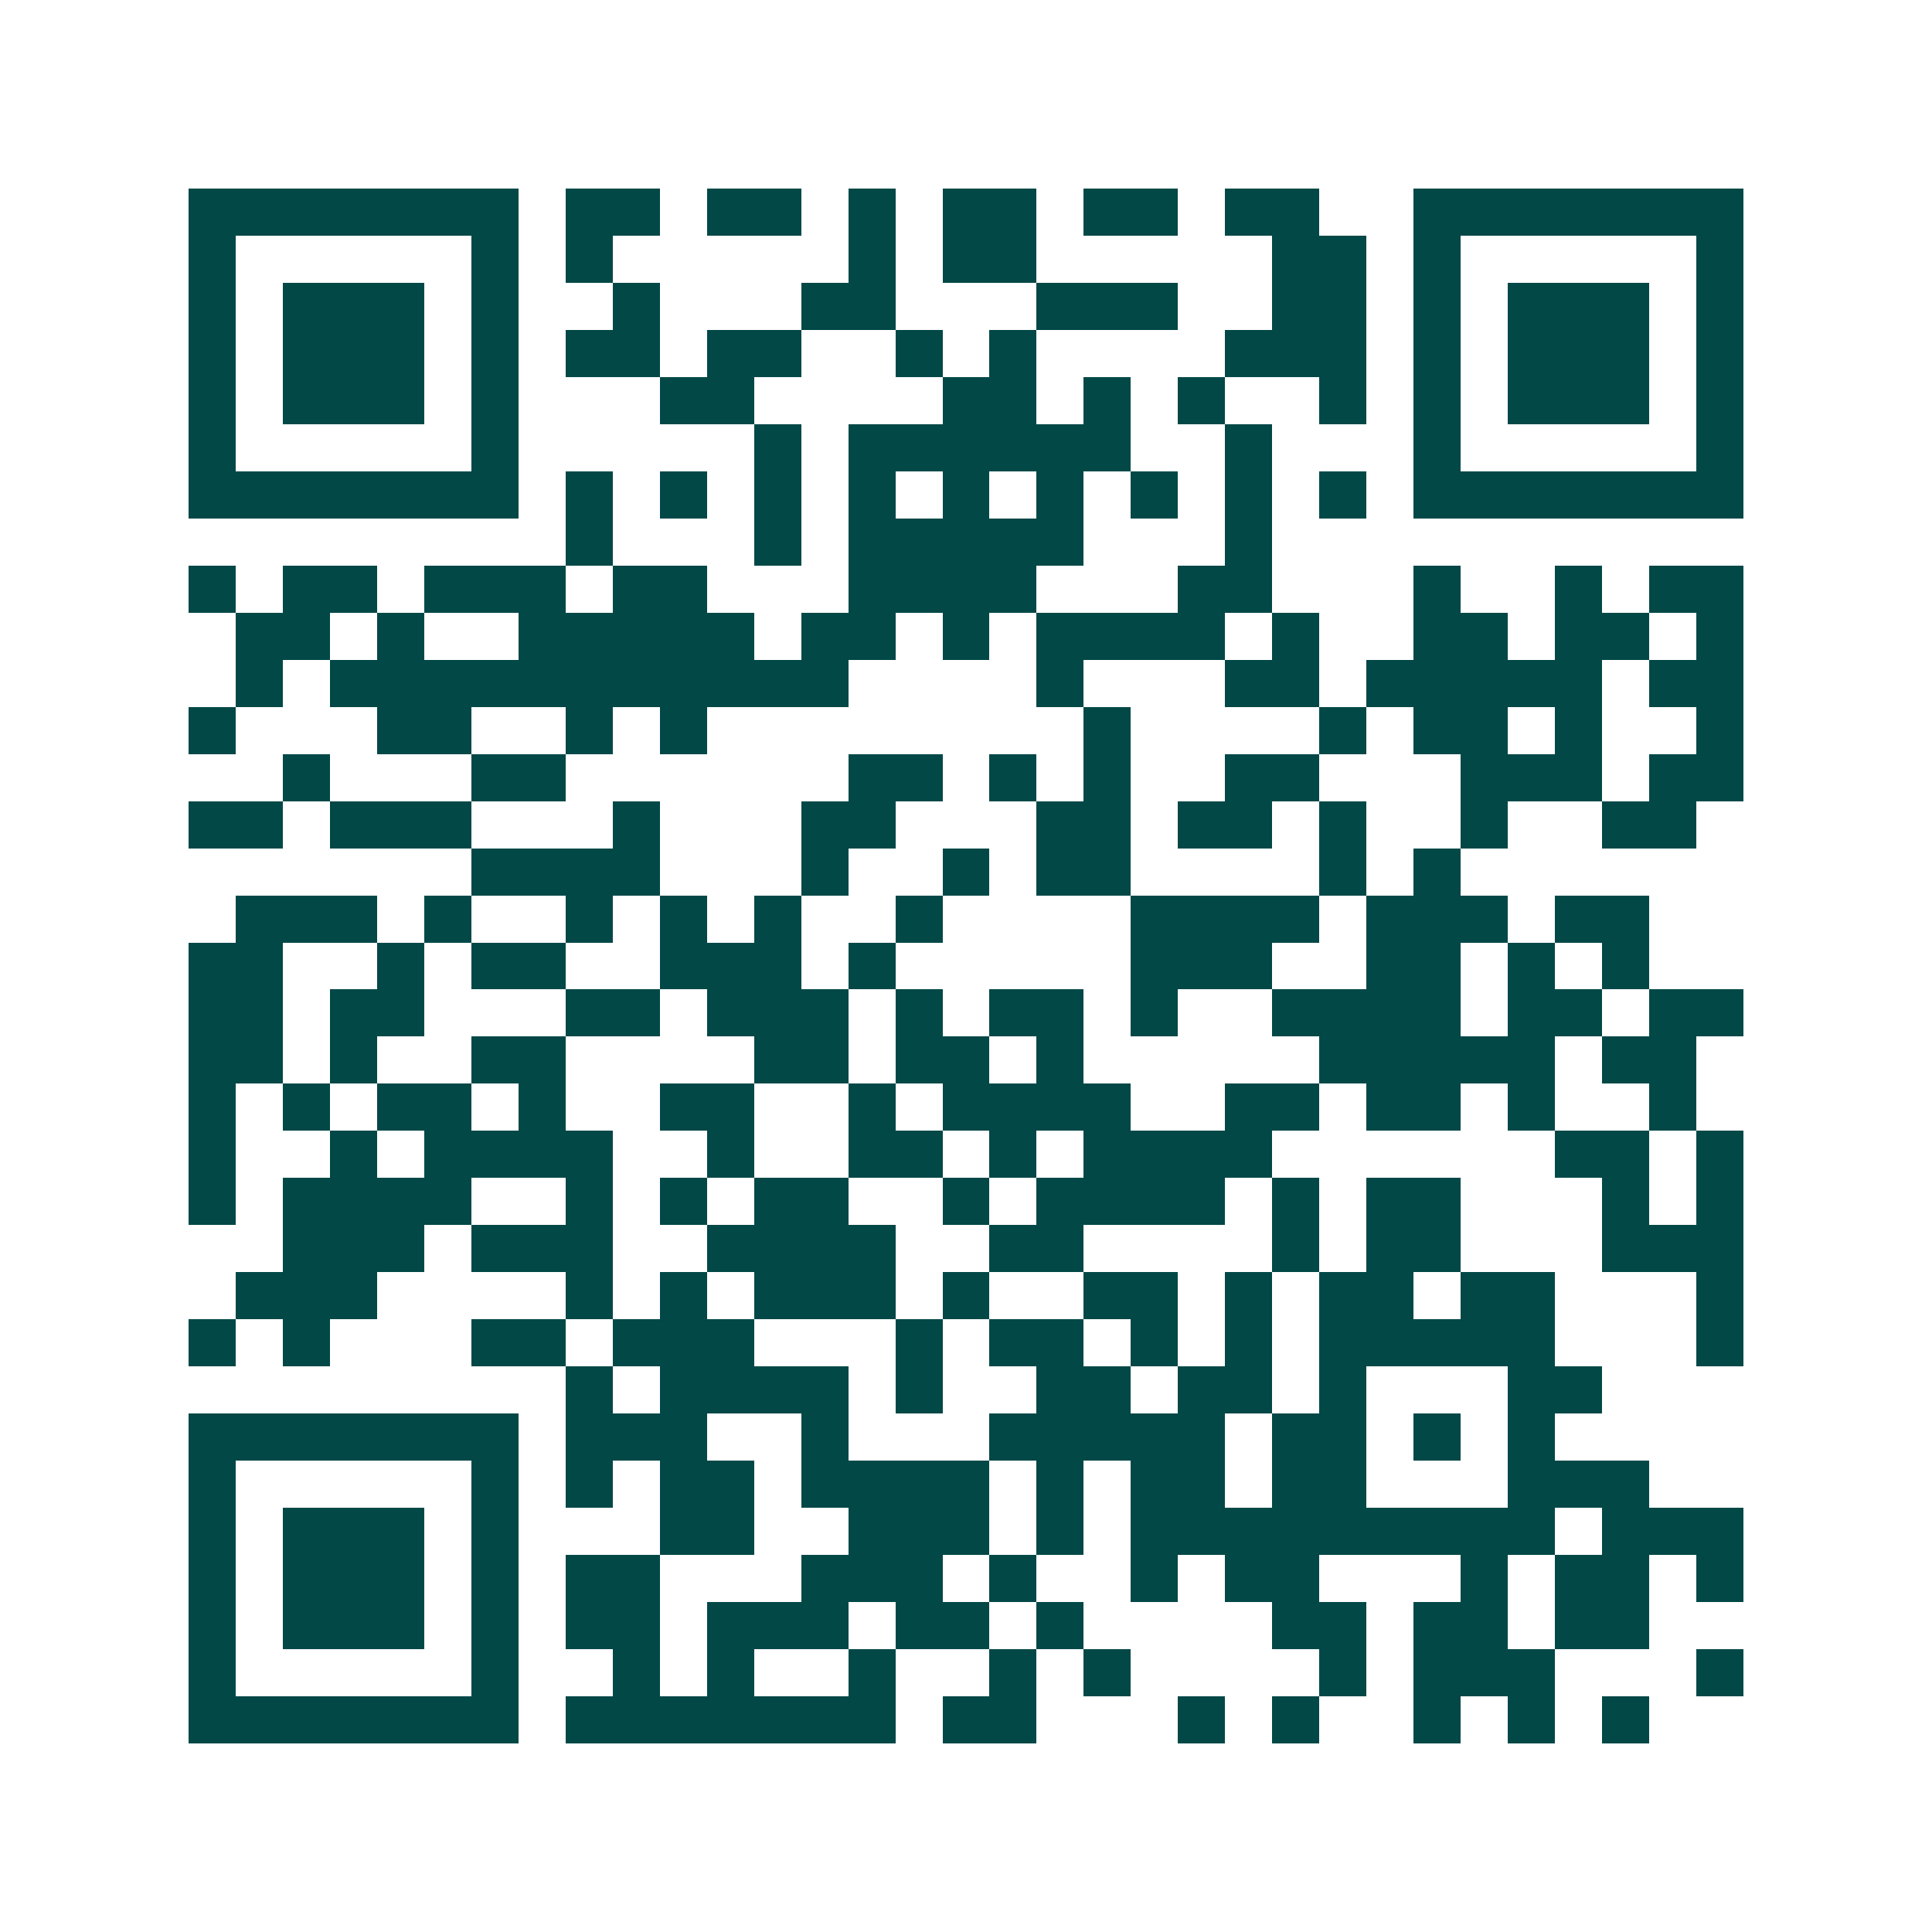 <svg xmlns="http://www.w3.org/2000/svg" width="200" height="200" viewBox="0 0 41 41" shape-rendering="crispEdges"><path fill="#ffffff" d="M0 0h41v41H0z"/><path stroke="#014847" d="M4 4.5h7m1 0h2m1 0h2m1 0h1m1 0h2m1 0h2m1 0h2m2 0h7M4 5.5h1m5 0h1m1 0h1m5 0h1m1 0h2m5 0h2m1 0h1m5 0h1M4 6.5h1m1 0h3m1 0h1m2 0h1m3 0h2m3 0h3m2 0h2m1 0h1m1 0h3m1 0h1M4 7.5h1m1 0h3m1 0h1m1 0h2m1 0h2m2 0h1m1 0h1m4 0h3m1 0h1m1 0h3m1 0h1M4 8.5h1m1 0h3m1 0h1m3 0h2m4 0h2m1 0h1m1 0h1m2 0h1m1 0h1m1 0h3m1 0h1M4 9.5h1m5 0h1m5 0h1m1 0h6m2 0h1m3 0h1m5 0h1M4 10.5h7m1 0h1m1 0h1m1 0h1m1 0h1m1 0h1m1 0h1m1 0h1m1 0h1m1 0h1m1 0h7M12 11.5h1m3 0h1m1 0h5m3 0h1M4 12.5h1m1 0h2m1 0h3m1 0h2m3 0h4m3 0h2m3 0h1m2 0h1m1 0h2M5 13.5h2m1 0h1m2 0h5m1 0h2m1 0h1m1 0h4m1 0h1m2 0h2m1 0h2m1 0h1M5 14.5h1m1 0h11m4 0h1m3 0h2m1 0h5m1 0h2M4 15.5h1m3 0h2m2 0h1m1 0h1m8 0h1m4 0h1m1 0h2m1 0h1m2 0h1M6 16.5h1m3 0h2m6 0h2m1 0h1m1 0h1m2 0h2m3 0h3m1 0h2M4 17.5h2m1 0h3m3 0h1m3 0h2m3 0h2m1 0h2m1 0h1m2 0h1m2 0h2M10 18.5h4m3 0h1m2 0h1m1 0h2m4 0h1m1 0h1M5 19.5h3m1 0h1m2 0h1m1 0h1m1 0h1m2 0h1m4 0h4m1 0h3m1 0h2M4 20.5h2m2 0h1m1 0h2m2 0h3m1 0h1m5 0h3m2 0h2m1 0h1m1 0h1M4 21.5h2m1 0h2m3 0h2m1 0h3m1 0h1m1 0h2m1 0h1m2 0h4m1 0h2m1 0h2M4 22.5h2m1 0h1m2 0h2m4 0h2m1 0h2m1 0h1m5 0h5m1 0h2M4 23.5h1m1 0h1m1 0h2m1 0h1m2 0h2m2 0h1m1 0h4m2 0h2m1 0h2m1 0h1m2 0h1M4 24.5h1m2 0h1m1 0h4m2 0h1m2 0h2m1 0h1m1 0h4m6 0h2m1 0h1M4 25.5h1m1 0h4m2 0h1m1 0h1m1 0h2m2 0h1m1 0h4m1 0h1m1 0h2m3 0h1m1 0h1M6 26.5h3m1 0h3m2 0h4m2 0h2m4 0h1m1 0h2m3 0h3M5 27.5h3m4 0h1m1 0h1m1 0h3m1 0h1m2 0h2m1 0h1m1 0h2m1 0h2m3 0h1M4 28.5h1m1 0h1m3 0h2m1 0h3m3 0h1m1 0h2m1 0h1m1 0h1m1 0h5m3 0h1M12 29.5h1m1 0h4m1 0h1m2 0h2m1 0h2m1 0h1m3 0h2M4 30.5h7m1 0h3m2 0h1m3 0h5m1 0h2m1 0h1m1 0h1M4 31.5h1m5 0h1m1 0h1m1 0h2m1 0h4m1 0h1m1 0h2m1 0h2m3 0h3M4 32.5h1m1 0h3m1 0h1m3 0h2m2 0h3m1 0h1m1 0h9m1 0h3M4 33.5h1m1 0h3m1 0h1m1 0h2m3 0h3m1 0h1m2 0h1m1 0h2m3 0h1m1 0h2m1 0h1M4 34.5h1m1 0h3m1 0h1m1 0h2m1 0h3m1 0h2m1 0h1m4 0h2m1 0h2m1 0h2M4 35.5h1m5 0h1m2 0h1m1 0h1m2 0h1m2 0h1m1 0h1m4 0h1m1 0h3m3 0h1M4 36.5h7m1 0h7m1 0h2m3 0h1m1 0h1m2 0h1m1 0h1m1 0h1"/></svg>
